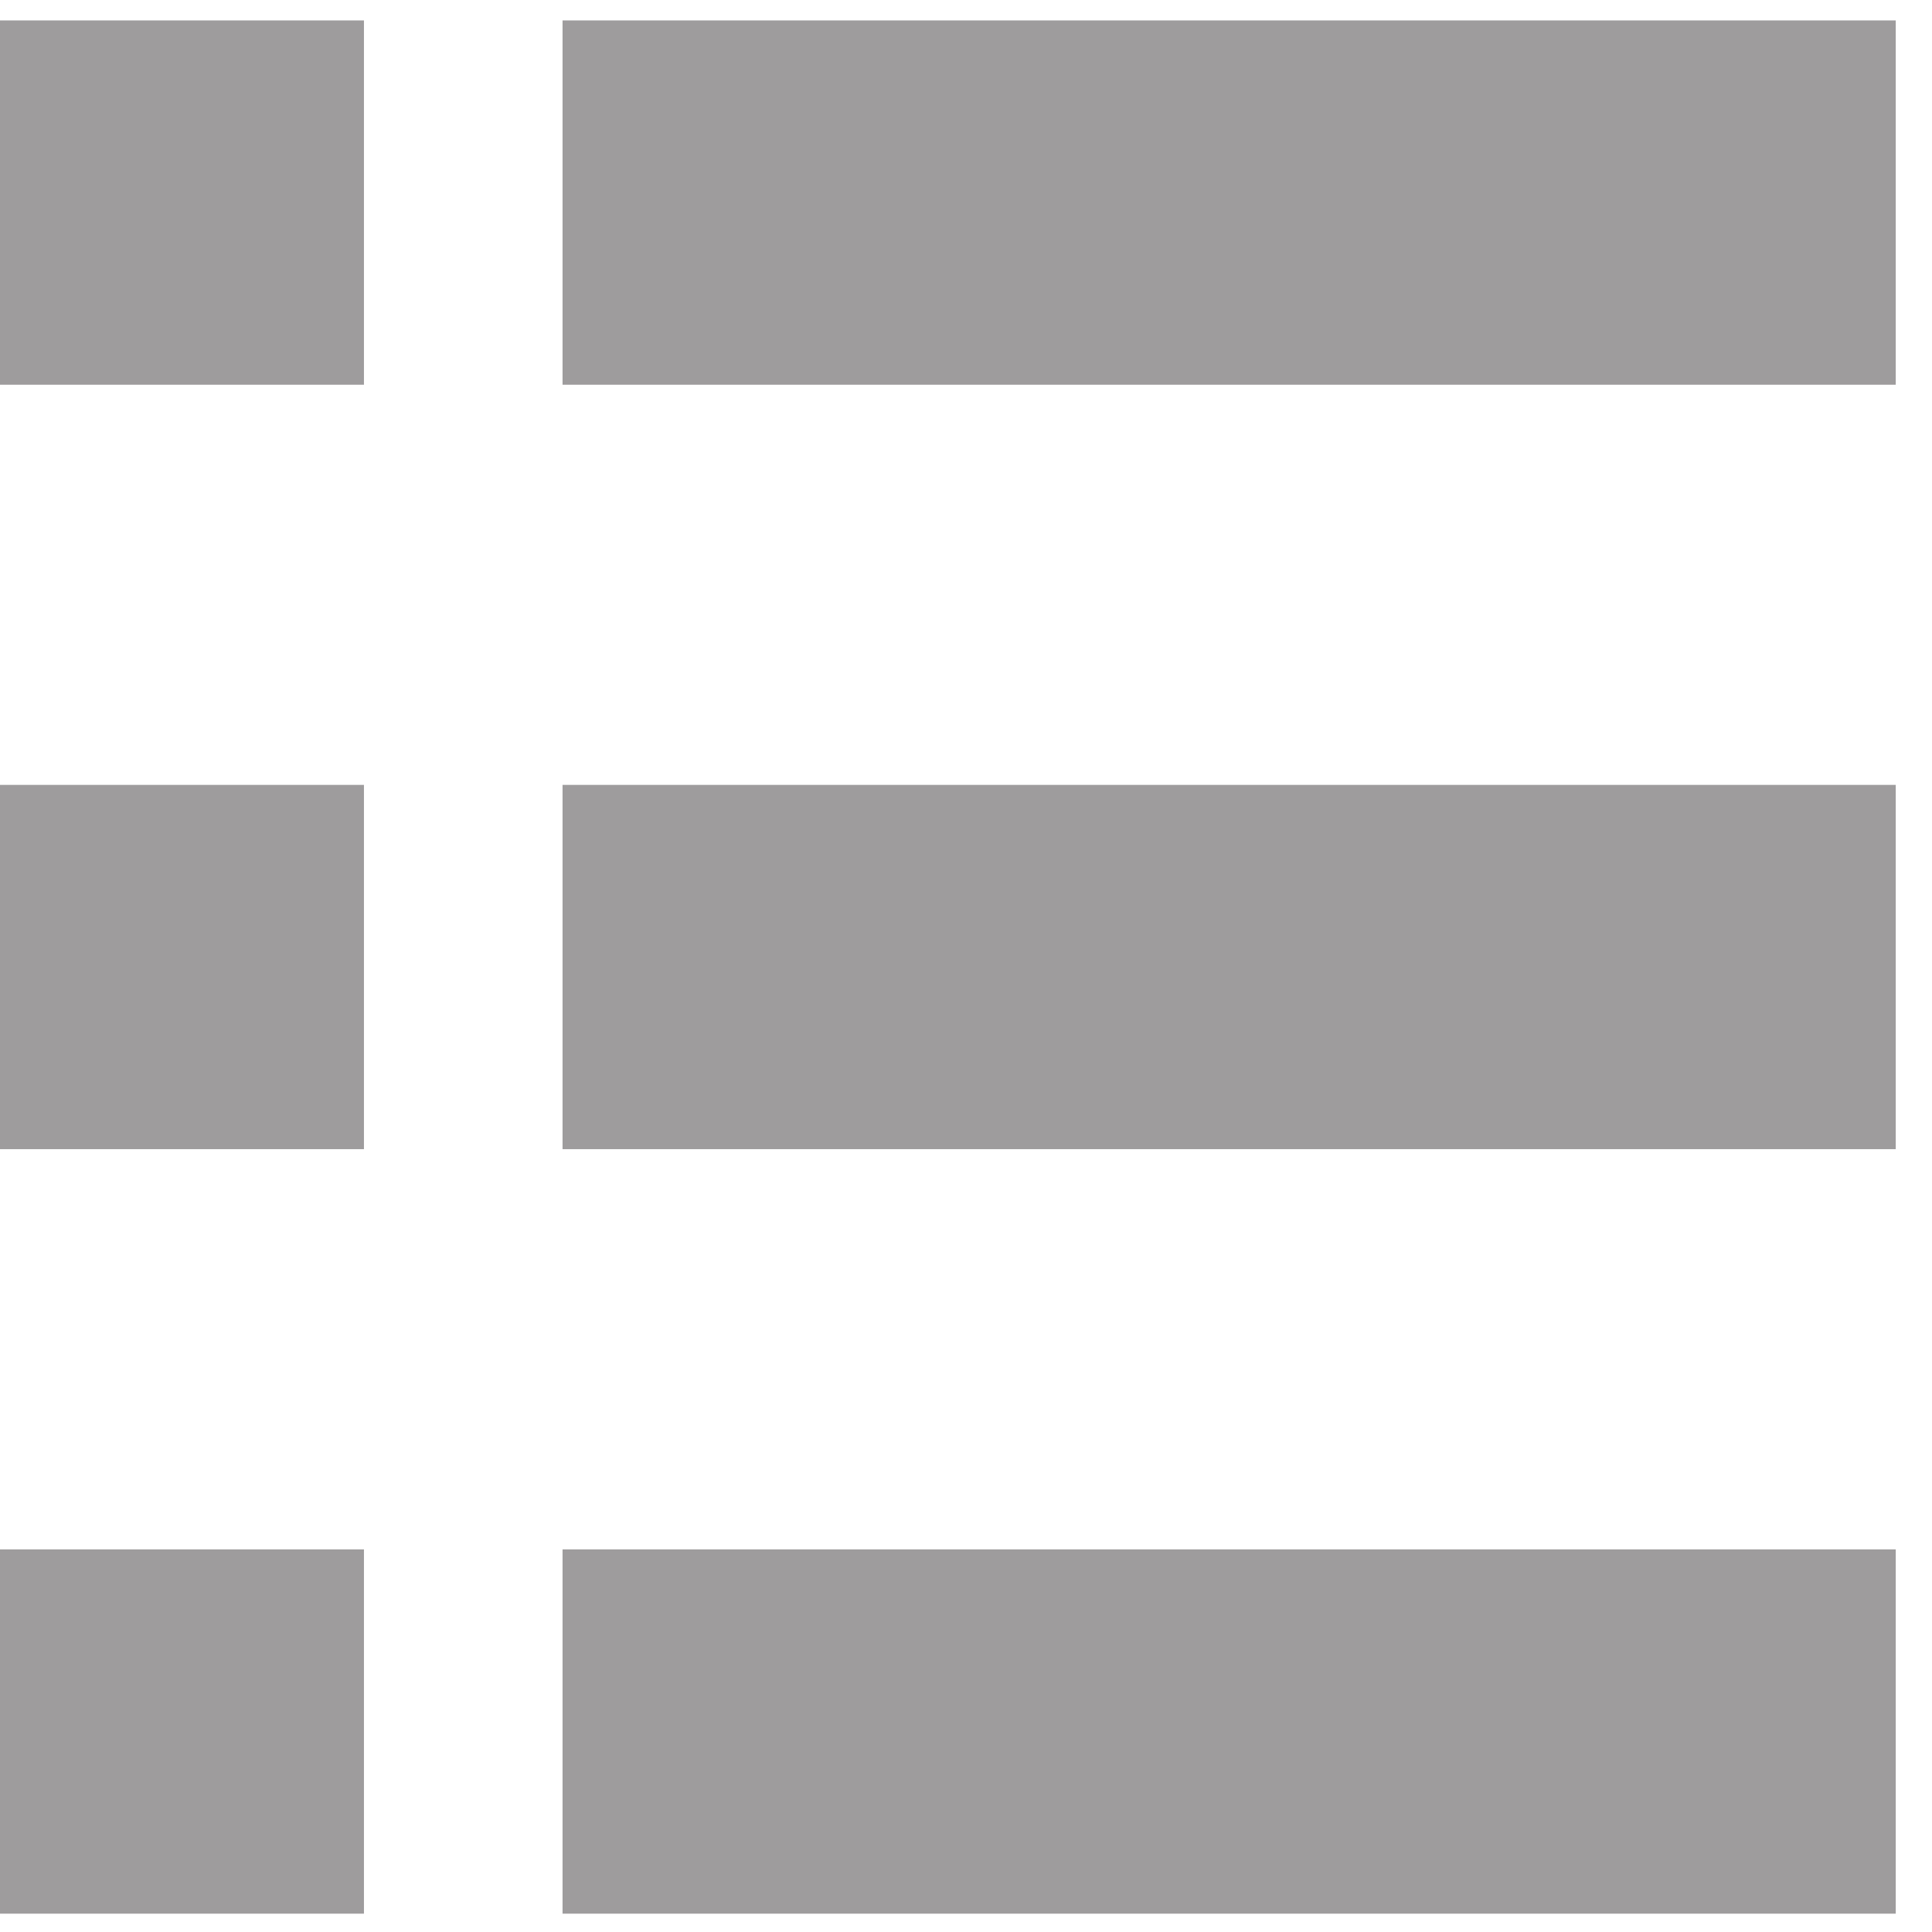<svg 
 xmlns="http://www.w3.org/2000/svg"
 xmlns:xlink="http://www.w3.org/1999/xlink"
 width="47px" height="47px">
<path fill-rule="evenodd"  fill="rgb(158, 156, 157)"
 d="M8.854,9.359 L-0.008,9.359 L-0.008,0.497 L8.854,0.497 L8.854,9.359 ZM46.118,0.497 L13.685,0.497 L13.685,9.359 L46.118,9.359 L46.118,0.497 ZM8.854,19.094 L-0.008,19.094 L-0.008,27.956 L8.854,27.956 L8.854,19.094 ZM46.118,19.094 L13.685,19.094 L13.685,27.956 L46.118,27.956 L46.118,19.094 ZM8.854,37.692 L-0.008,37.692 L-0.008,46.554 L8.854,46.554 L8.854,37.692 ZM46.118,37.692 L13.685,37.692 L13.685,46.554 L46.118,46.554 L46.118,37.692 Z"/>
</svg>
